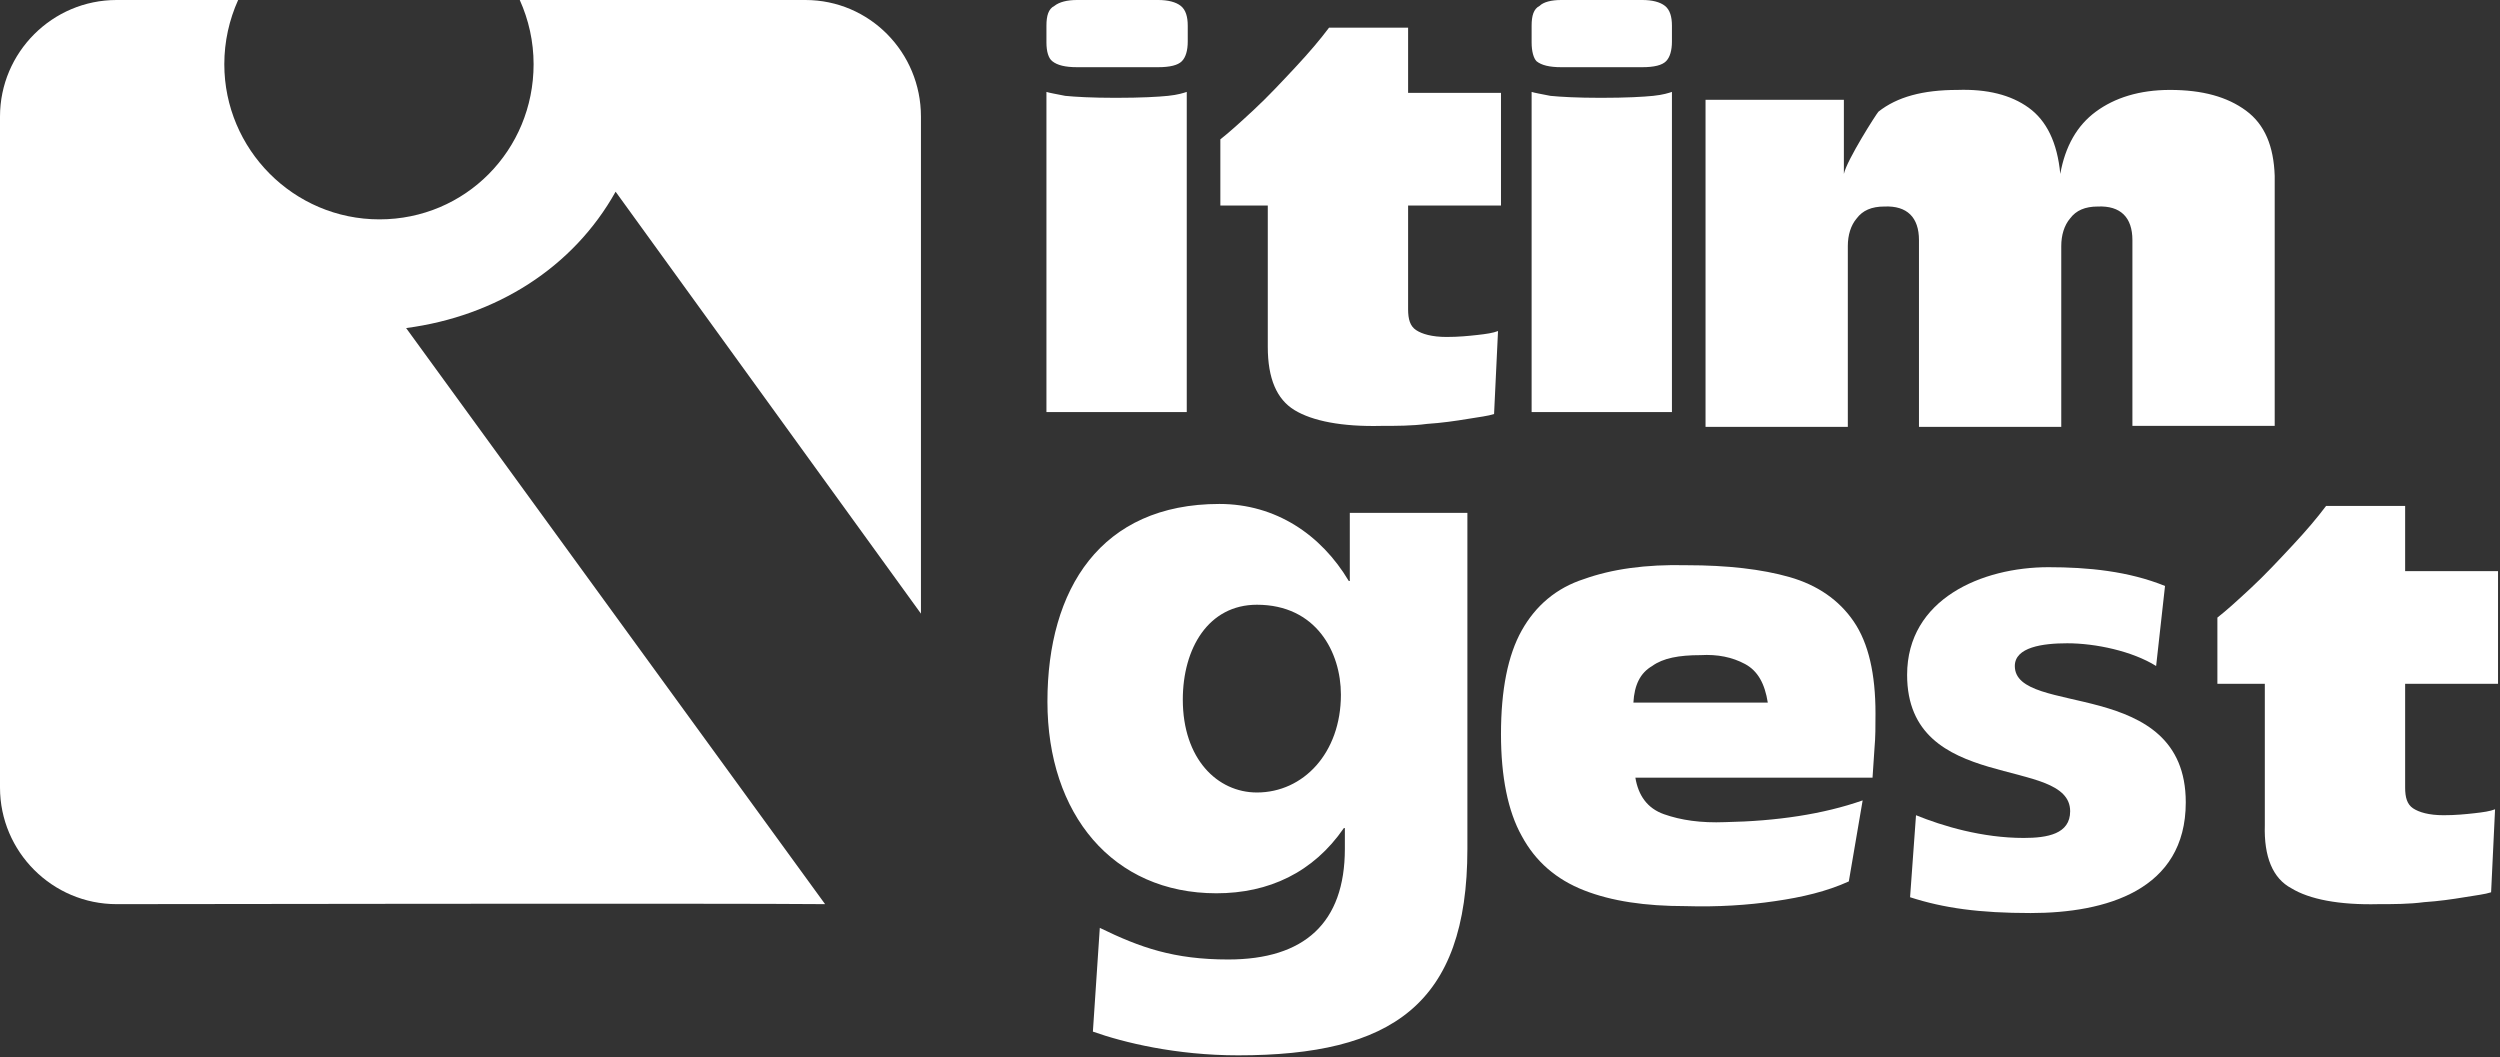 <?xml version="1.0" encoding="UTF-8"?>
<svg width="253px" height="107px" viewBox="0 0 253 107" version="1.1" xmlns="http://www.w3.org/2000/svg" xmlns:xlink="http://www.w3.org/1999/xlink">
    <rect x="0" y="0" width="253" height="107" fill="#333333" stroke="none"/>
    <title>itim_gest_bianco</title>
    <g id="Page-1" stroke="none" stroke-width="1" fill="none" fill-rule="evenodd">
        <g id="Artboard" fill="#FFFFFF" fill-rule="nonzero">
            <g id="itim_gest_bianco">
                <g id="Path">
                    <path d="M0,11.8 C0,5.3 5.3,0 11.8,0 L24.1,0 C23.2,2 22.7,4.2 22.7,6.5 C22.7,15.1 29.7,22.2 38.4,22.2 C47.1,22.2 54,15.2 54,6.5 C54,4.2 53.5,2 52.6,0 L81.5,0 C88,0 93.2,5.3 93.2,11.8 L93.2,62.1 L62.3,19.4 C58,27.1 50.2,32 41.1,33.2 L83.5,91.5 C74.2,91.4 11.8,91.5 11.8,91.5 C5.3,91.5 0,86.2 0,79.7 L0,11.8 Z"></path>
                </g>
                <path d="M172.6,43.2 L172.6,10.1 L186.6,10.1 L186.6,17.6 C186.9,16.2 189.9,11.5 190.1,11.3 C192,9.8 194.6,9.1 198.1,9.1 C201.1,9 203.5,9.6 205.3,10.9 C207.1,12.2 208.2,14.4 208.5,17.6 C209,14.8 210.2,12.7 212.1,11.3 C214,9.9 216.5,9.1 219.6,9.1 C222.9,9.1 225.4,9.8 227.3,11.2 C229.2,12.6 230.1,14.8 230.2,17.8 L230.2,43.1 L215.8,43.1 L215.8,24.3 C215.8,22 214.6,20.8 212.3,20.9 C211,20.9 210.1,21.3 209.5,22.1 C208.9,22.8 208.6,23.8 208.6,24.9 L208.6,43.2 L194.2,43.2 L194.2,24.3 C194.2,22 193,20.8 190.7,20.9 C189.4,20.9 188.5,21.3 187.9,22.1 C187.3,22.8 187,23.8 187,24.9 L187,43.2 L172.6,43.2 Z" id="Path"></path>
                <path d="M165.3,71.1 L178.9,71.1 C178.6,69.2 177.9,67.9 176.6,67.2 C175.3,66.5 173.8,66.2 172.1,66.3 C169.9,66.3 168.3,66.6 167.2,67.4 C166,68.1 165.4,69.3 165.3,71.1 M188.5,81 L187.1,89.2 C184.9,90.2 182.4,90.8 179.6,91.2 C176.9,91.6 173.8,91.8 170.6,91.7 C166.5,91.7 163.1,91.2 160.3,90.1 C157.5,89 155.4,87.2 154,84.6 C152.6,82.1 151.9,78.6 151.9,74.3 C151.9,69.8 152.6,66.3 154,63.8 C155.4,61.3 157.5,59.5 160.3,58.6 C163.1,57.6 166.5,57.1 170.7,57.2 C174.8,57.2 178.3,57.6 181.1,58.4 C183.9,59.2 186.1,60.7 187.6,62.9 C189.1,65.1 189.8,68.2 189.8,72.2 C189.8,73.5 189.8,74.6 189.7,75.7 L189.5,78.7 L165.5,78.7 C165.8,80.5 166.7,81.8 168.4,82.4 C170.1,83 172.1,83.3 174.6,83.2 C179.8,83.1 184.5,82.4 188.5,81" id="Shape"></path>
                <g id="Shape" transform="translate(106, 51)">
                    <path d="M13.7,19.8 C13.7,14.6 16.3,10.2 21.2,10.2 C27.2,10.2 29.7,15 29.7,19.3 C29.7,25.2 25.9,29.2 21.2,29.2 C17.2,29.2 13.7,25.8 13.7,19.8 M42.6,0.9 L30.6,0.9 L30.6,7.8 L30.5,7.8 C27.7,3.1 23.1,0 17.4,0 C5.4,0 0,8.6 0,20 C0,31.4 6.6,39.4 17.1,39.4 C22.4,39.4 26.9,37.3 30,32.8 L30.1,32.8 L30.1,34.9 C30.1,42.4 26,46.1 18.3,46.1 C12.8,46.1 9.4,44.9 5.3,42.9 L4.6,53.4 C7.7,54.5 13,55.8 19.3,55.8 C34.8,55.8 42.5,50.7 42.5,34.9 L42.5,0.9 L42.6,0.9 Z"></path>
                </g>
                <path d="M105.9,41.8 L105.9,9.3 C106.2,9.4 106.8,9.5 107.8,9.7 C108.8,9.8 110.5,9.9 112.9,9.9 C115.5,9.9 117.2,9.8 118.2,9.7 C119.2,9.6 119.8,9.4 120.1,9.3 L120.1,41.7 L105.9,41.7 L105.9,41.8 Z" id="Path"></path>
                <path d="M155,4.3 L155,2.6 C155,1.6 155.2,0.9 155.8,0.6 C156.2,0.2 157,0 158,0 L166.2,0 C167.2,0 168,0.2 168.5,0.6 C169,1 169.2,1.7 169.2,2.6 L169.2,4.2 C169.2,5.1 169,5.8 168.6,6.2 C168.2,6.6 167.4,6.8 166.2,6.8 L158,6.8 C156.8,6.8 156,6.6 155.5,6.2 C155.2,5.9 155,5.2 155,4.3" id="Path"></path>
                <path d="M155,41.8 L155,9.3 C155.3,9.4 155.9,9.5 156.9,9.7 C157.9,9.8 159.6,9.9 162,9.9 C164.6,9.9 166.3,9.8 167.3,9.7 C168.3,9.6 168.9,9.4 169.2,9.3 L169.2,41.7 L155,41.7 L155,41.8 Z" id="Path"></path>
                <path d="M128.3,35.1 L128.3,20.8 L123.5,20.8 L123.5,14.1 C124.4,13.4 125.5,12.4 126.9,11.1 C128.3,9.8 129.7,8.3 131.1,6.8 C132.5,5.3 133.6,4 134.5,2.8 L142.5,2.8 L142.5,9.4 L151.9,9.4 L151.9,20.8 L142.5,20.8 L142.5,31.3 C142.5,32.3 142.7,33 143.3,33.4 C143.9,33.8 144.9,34.1 146.4,34.1 C147.6,34.1 148.6,34 149.5,33.9 C150.4,33.8 151.1,33.7 151.6,33.5 L151.2,41.9 C150.6,42.1 149.7,42.2 148.5,42.4 C147.3,42.6 145.9,42.8 144.4,42.9 C142.9,43.1 141.3,43.1 139.8,43.1 C135.8,43.2 132.8,42.6 131,41.5 C129.2,40.4 128.3,38.3 128.3,35.1" id="Path"></path>
                <path d="M229.2,83.5 L229.2,69.2 L224.4,69.2 L224.4,62.5 C225.3,61.8 226.4,60.8 227.8,59.5 C229.2,58.2 230.6,56.7 232,55.2 C233.4,53.7 234.5,52.4 235.4,51.2 L243.4,51.2 L243.4,57.8 L252.8,57.8 L252.8,69.2 L243.4,69.2 L243.4,79.7 C243.4,80.7 243.6,81.4 244.2,81.8 C244.8,82.2 245.8,82.5 247.3,82.5 C248.5,82.5 249.5,82.4 250.4,82.3 C251.3,82.2 252,82.1 252.5,81.9 L252.1,90.3 C251.5,90.5 250.6,90.6 249.4,90.8 C248.2,91 246.8,91.2 245.3,91.3 C243.8,91.5 242.2,91.5 240.7,91.5 C236.7,91.6 233.7,91 231.9,89.9 C230,88.9 229.1,86.7 229.2,83.5" id="Path"></path>
                <path d="M105.9,4.3 L105.9,2.6 C105.9,1.6 106.1,0.9 106.7,0.6 C107.2,0.2 108,0 109,0 L117.2,0 C118.2,0 119,0.2 119.5,0.6 C120,1 120.2,1.7 120.2,2.6 L120.2,4.2 C120.2,5.1 120,5.8 119.6,6.2 C119.2,6.6 118.4,6.8 117.2,6.8 L109,6.8 C107.8,6.8 107,6.6 106.5,6.2 C106.1,5.9 105.9,5.2 105.9,4.3" id="Path"></path>
                <path d="M193.3,90.8 C196.7,91.9 200.3,92.4 205.5,92.4 C213.1,92.4 221.2,90.1 221.2,81.2 C221.2,68.4 203.9,72.6 203.9,67.4 C203.9,65.5 206.7,65.1 209.2,65.1 C212.1,65.1 215.8,65.9 218.2,67.4 L219.1,59.3 C215.4,57.8 211.3,57.4 207.3,57.4 C200.6,57.4 193,60.6 193,68.3 C193,80.4 209.5,76.4 209.5,82.1 C209.5,84.4 207.2,84.8 204.8,84.8 C200.6,84.8 196.6,83.6 193.9,82.5 L193.3,90.8 Z" id="Path"></path>
            </g>
        </g>
    </g>
</svg>